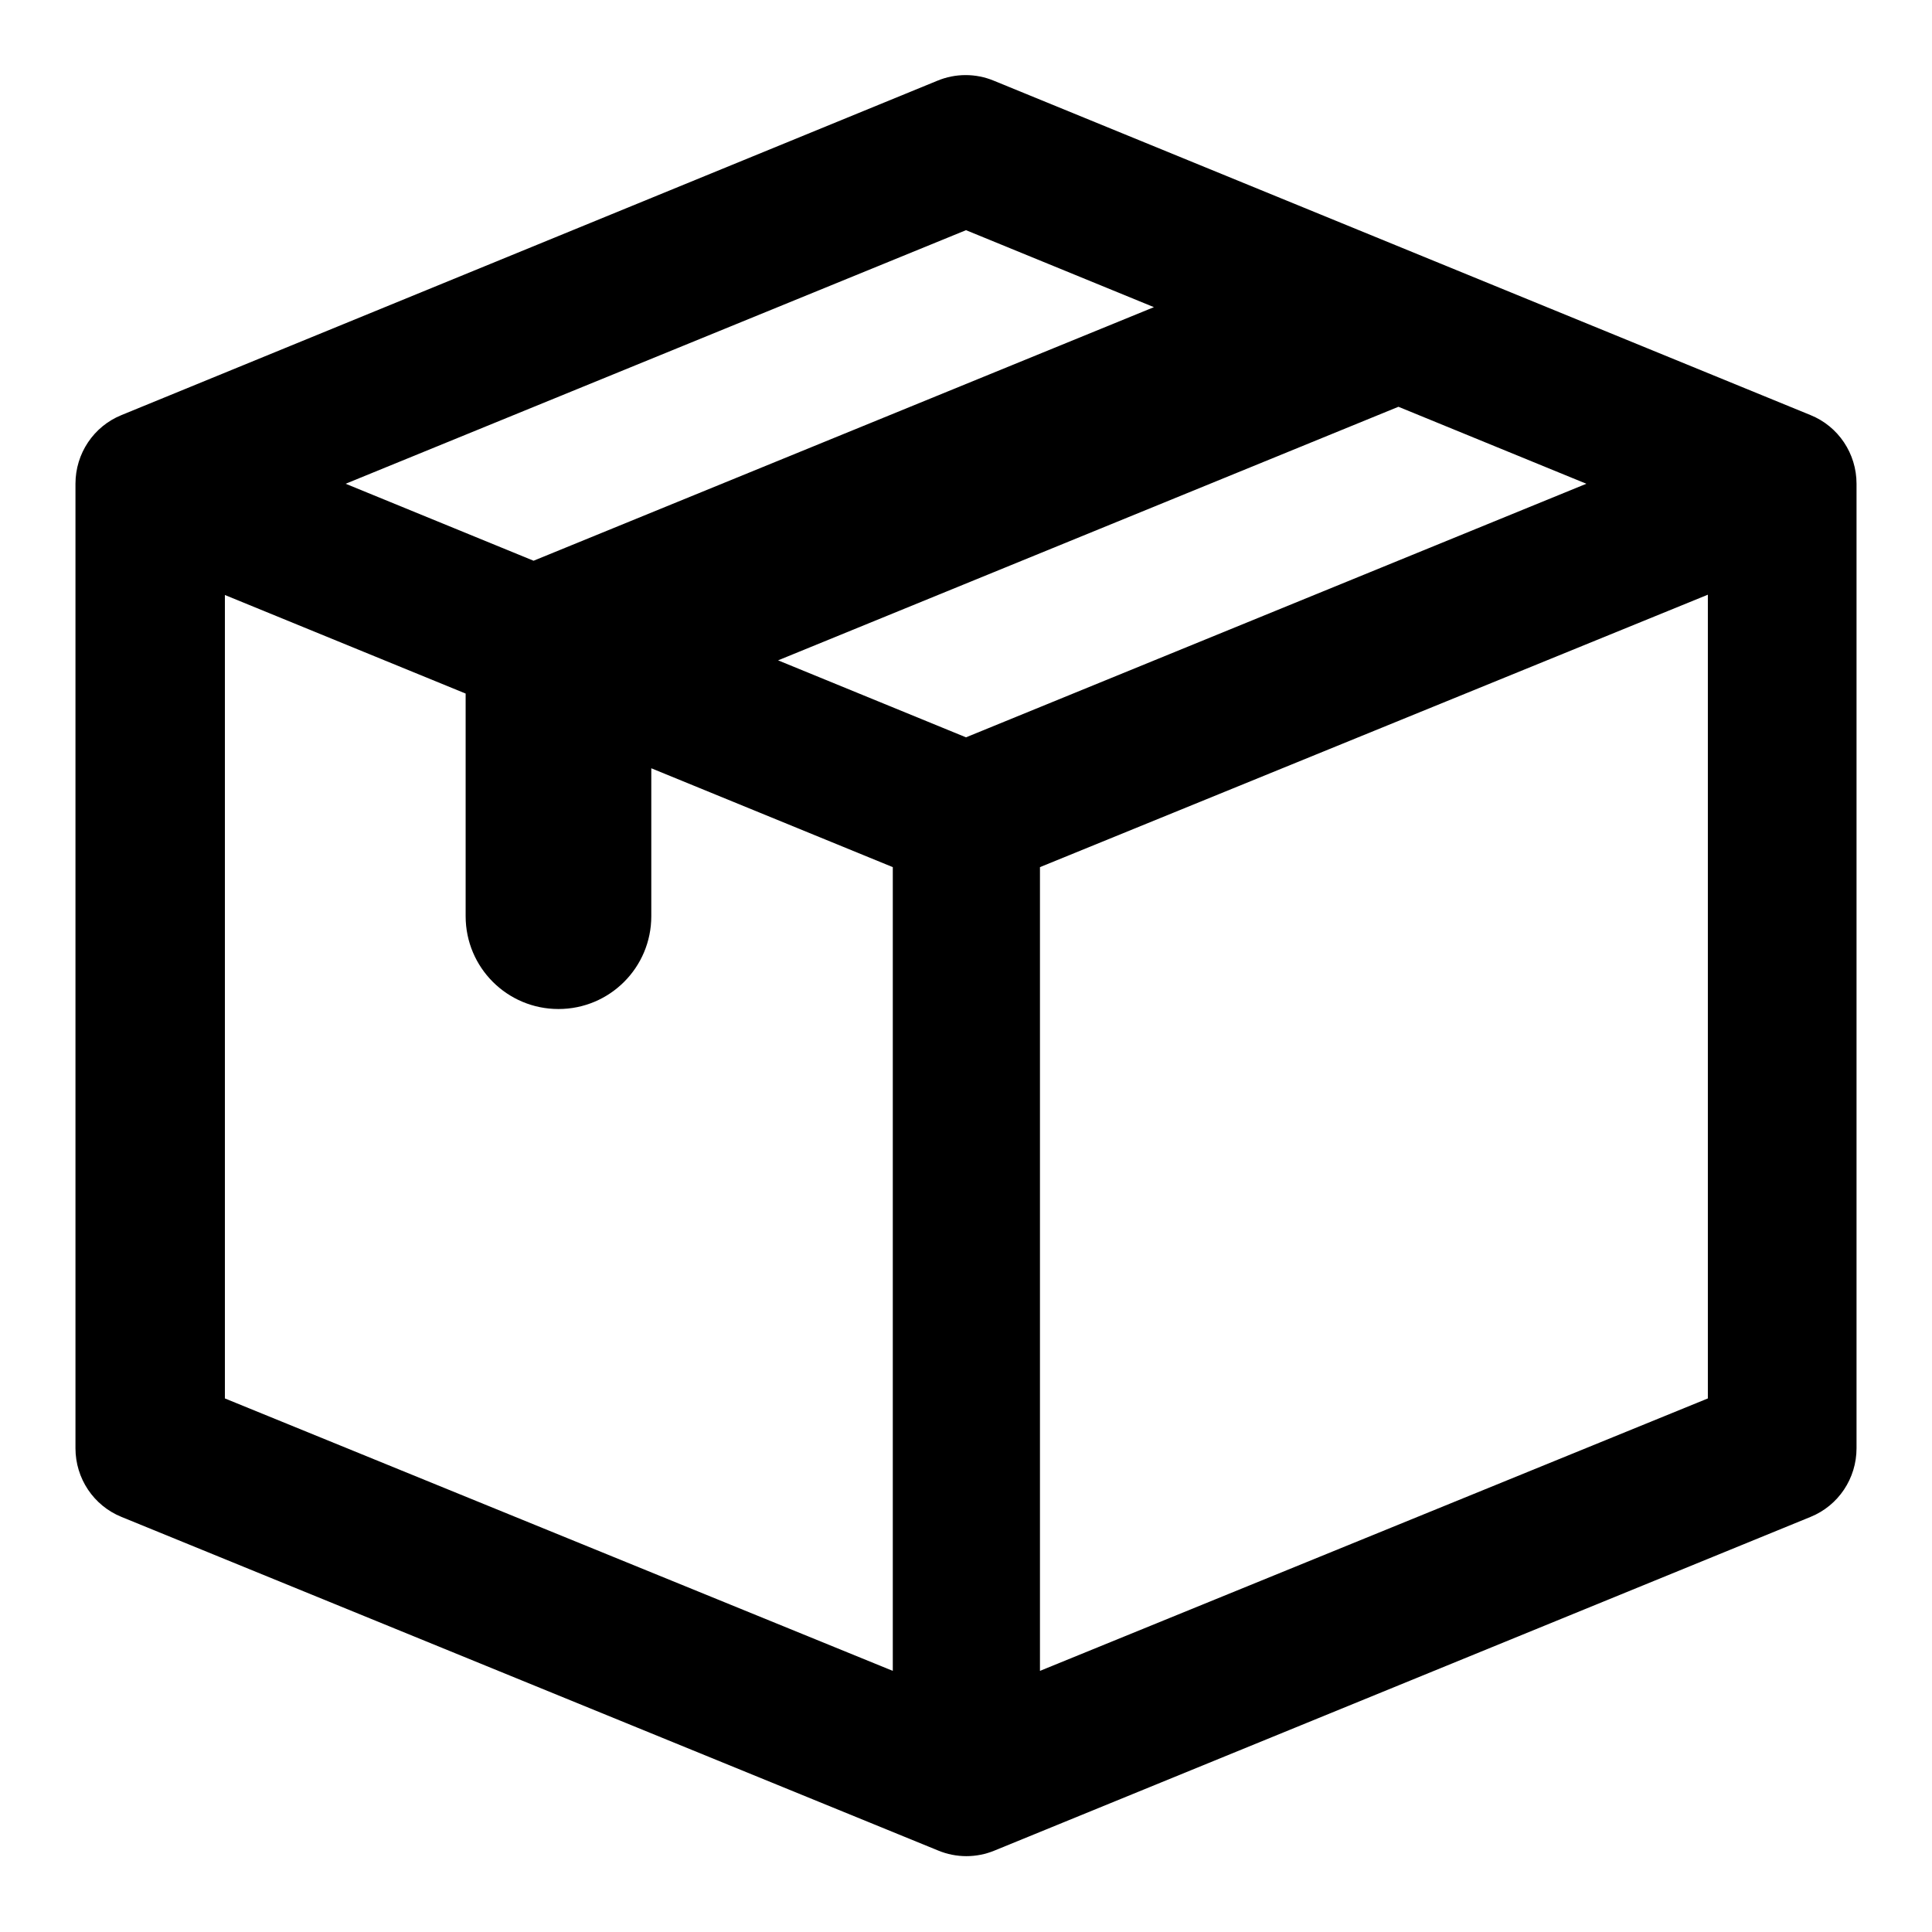 <?xml version="1.0" encoding="utf-8"?>
<!-- Svg Vector Icons : http://www.onlinewebfonts.com/icon -->
<!DOCTYPE svg PUBLIC "-//W3C//DTD SVG 1.1//EN" "http://www.w3.org/Graphics/SVG/1.1/DTD/svg11.dtd">
<svg version="1.1" xmlns="http://www.w3.org/2000/svg" xmlns:xlink="http://www.w3.org/1999/xlink" x="0px" y="0px" viewBox="0 0 256 256" enable-background="new 0 0 256 256" xml:space="preserve">
<g> <path fill="#000000" d="M239.9,55L131.7,10.7c-2.4-1-5.1-1-7.5,0L16.1,55c-3.7,1.5-6.1,5.1-6.1,9.1v127.8c0,4,2.4,7.6,6.1,9.1 l108.2,44.2c2.4,1,5.1,1,7.5,0L239.9,201c3.7-1.5,6.1-5.1,6.1-9.1V64.1C246,60.1,243.6,56.5,239.9,55z M128,97.7l-24.9-10.2 l82.2-33.6l24.9,10.2L128,97.7z M128,30.5l24.9,10.2L70.7,74.3L45.8,64.1L128,30.5z M29.7,78.8l32,13.1v29.5 c0,6.8,5.5,12.3,12.3,12.3c6.8,0,12.3-5.5,12.3-12.3v-19.6l32,13.1v106.5l-88.5-36.1V78.8z M137.8,221.4V114.9l88.5-36.1v106.5 L137.8,221.4z"/></g>
</svg>